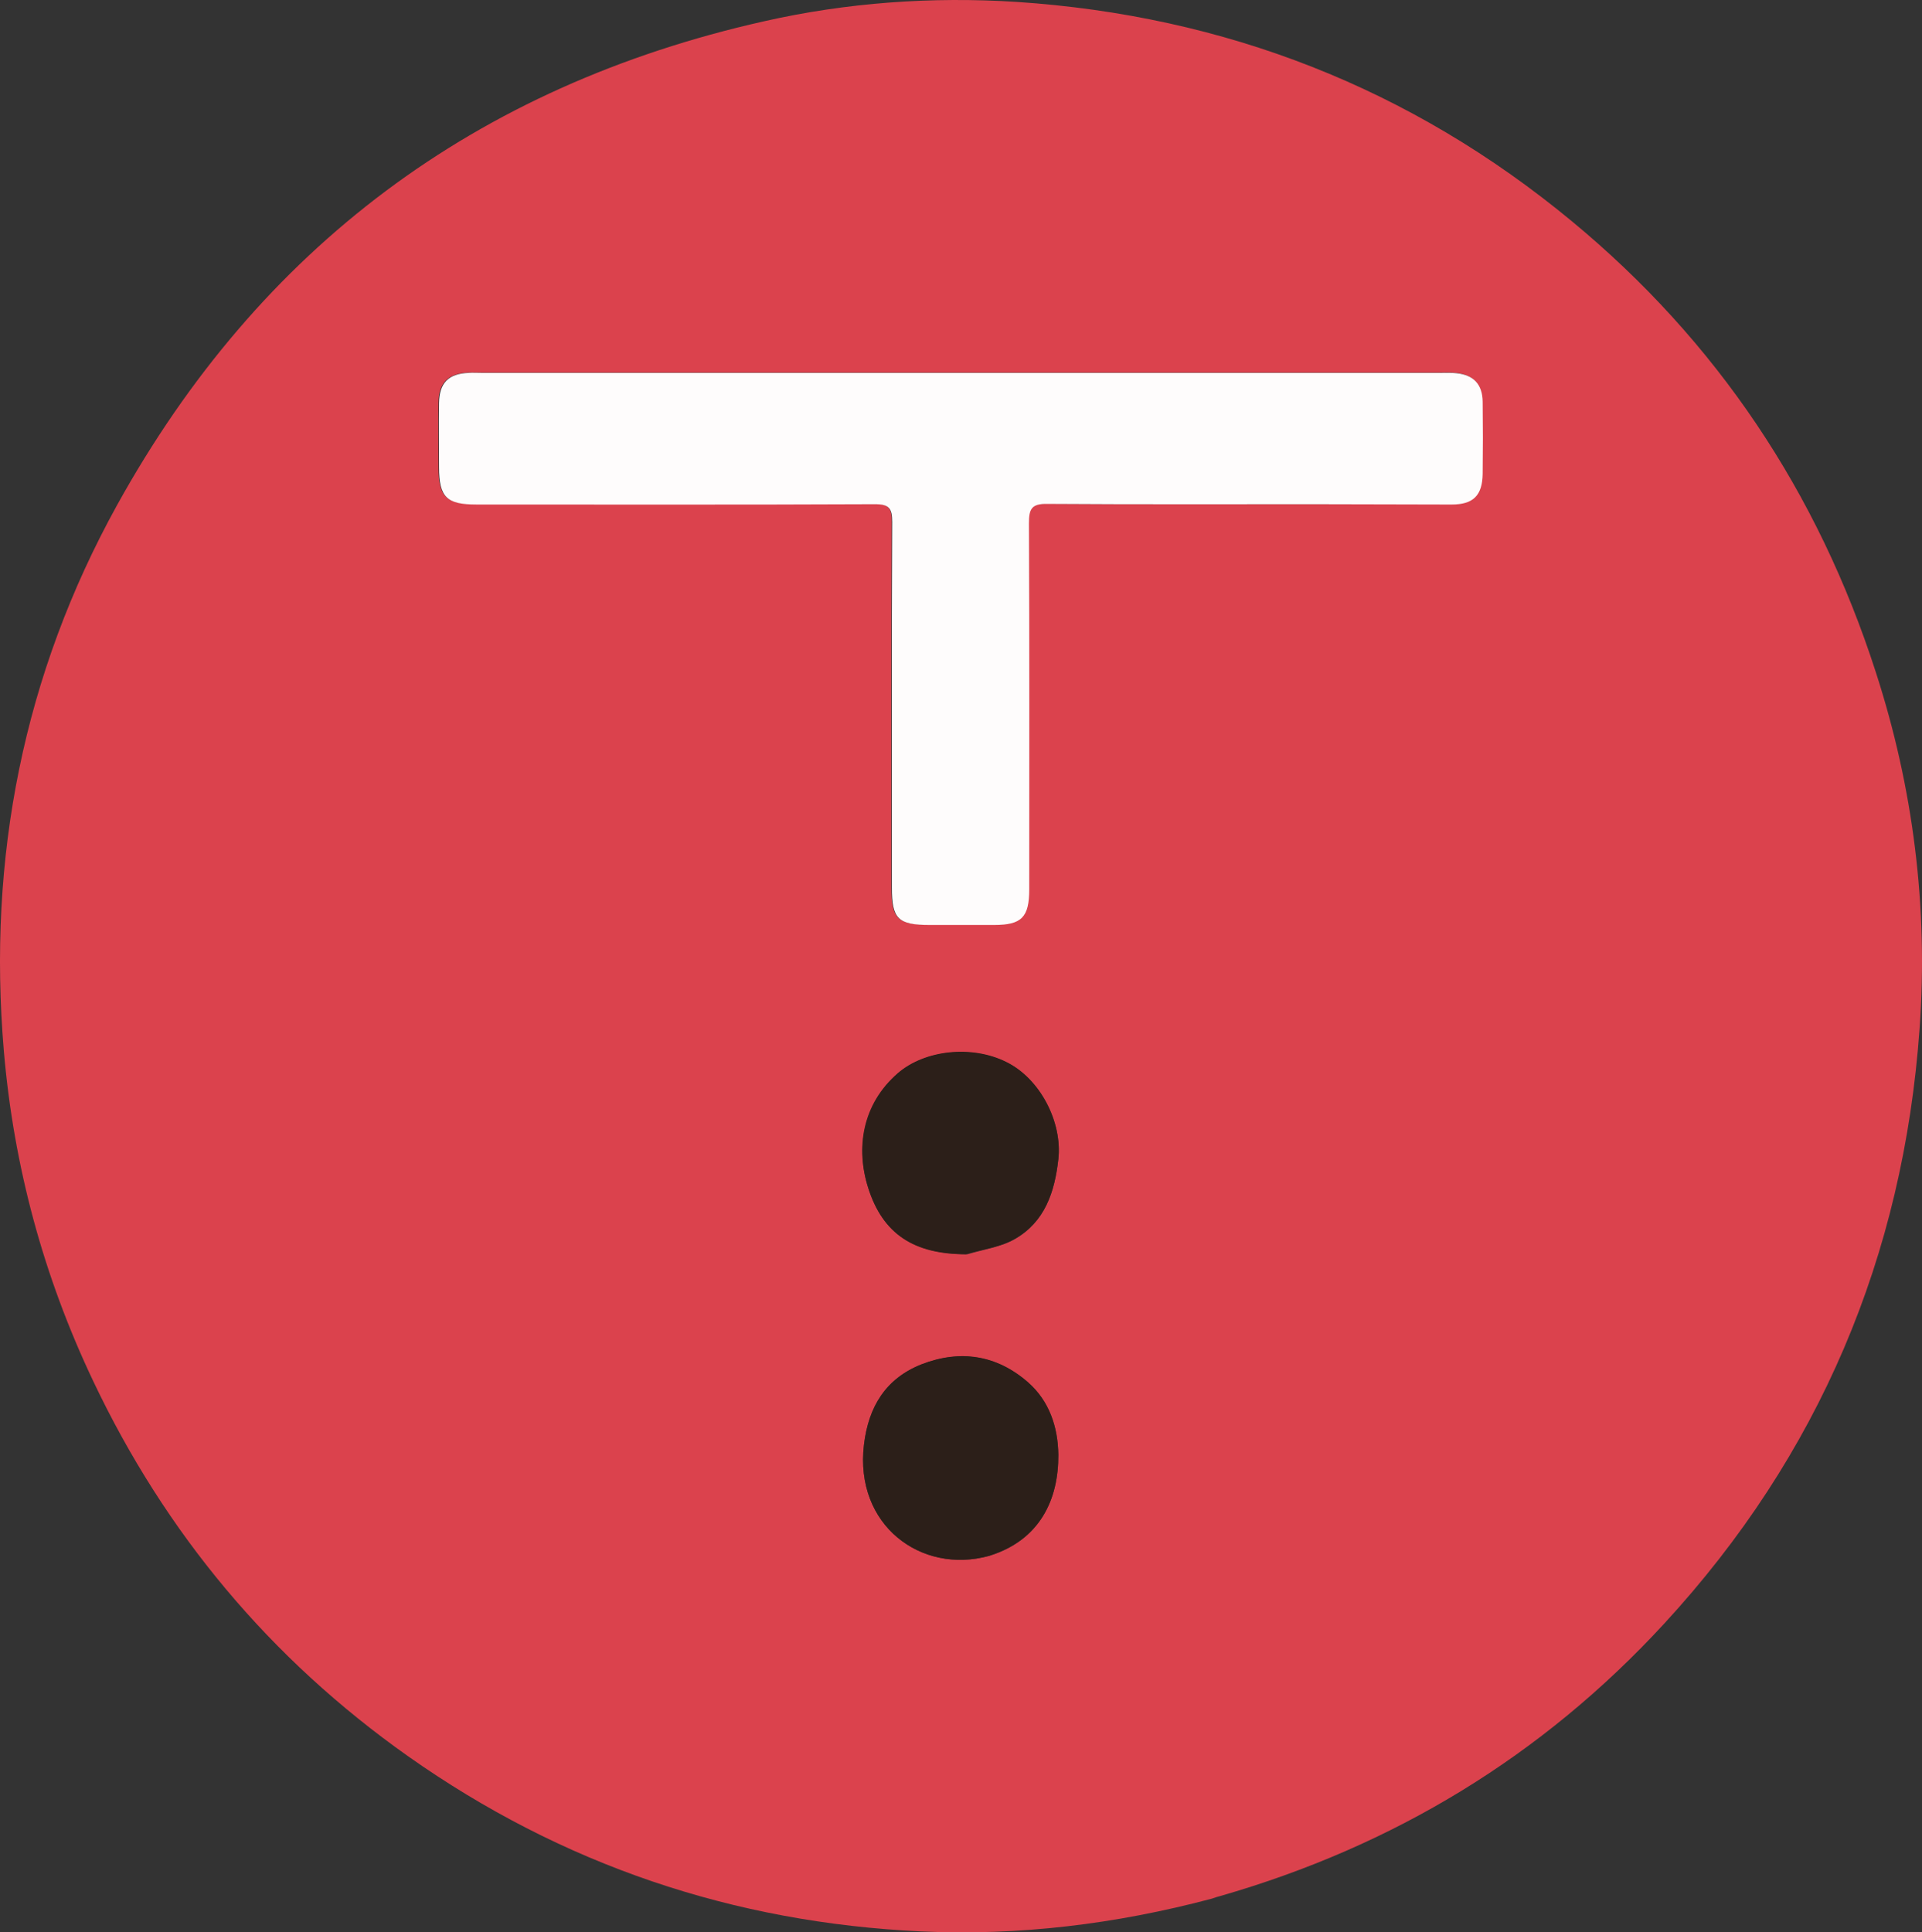 <svg preserveAspectRatio="xMidYMid meet" data-bbox="-0.012 -0.002 1015.219 1020.688" viewBox="-0.012 -0.002 1015.219 1020.688" xmlns="http://www.w3.org/2000/svg" data-type="color" role="presentation" aria-hidden="true" aria-label="">
    <rect x="-0.012" y="-0.002" width="1015.219" height="1020.688" fill="#333333" stroke="none"/>
    <g>
        <path d="M639.94 1002.92c-50.69 13.46-101.7 19.64-153.34 17.27-99.16-4.59-189.77-35.17-271.03-92.51C142.7 876.2 87.26 809.83 49.08 729.2 22.94 674.07 7.26 616.1 2.03 555.27c-8.71-102.17 10.3-198.96 59.88-288.62C137.16 130.74 251.37 45.51 403.29 11.3 447.32 1.32 492.15-1.85 536.98 1c109.93 7.29 208.15 45.46 293.21 115.8 76.83 63.52 130.05 143.36 160.62 238.24 19.8 61.14 27.72 124.19 23.13 188.19-8.55 120.23-53.07 225.57-134.96 314.44-64.47 70.02-143.04 117.54-234.44 143.83-1.43.32-2.69.79-4.59 1.43m58.29-736.6h68.11c11.56 0 16.32-4.75 16.47-16.32.16-12.67.16-25.35 0-38.02-.16-9.19-4.75-14.1-13.94-15.05-2.85-.32-5.86-.16-8.71-.16H247.1c-10.45.63-15.37 5.39-15.52 15.84-.16 11.41 0 22.65 0 34.06 0 15.68 3.96 19.48 19.64 19.64 70.17 0 140.35.16 210.68-.16 7.45 0 9.19 2.22 9.03 9.35-.32 64.47-.16 128.78-.16 193.26 0 16.47 3.33 19.64 19.96 19.64h34.06c14.57 0 18.53-4.12 18.53-18.85 0-64.47.16-128.78-.16-193.26 0-7.76 1.43-10.3 9.82-10.3 48.16.63 95.84.32 145.26.32M511 662.51c8.4-2.53 17.74-3.8 25.19-8.08 15.68-9.03 20.91-24.71 22.81-41.98 2.22-19.8-9.66-42.61-27.4-51.32-18.38-9.19-43.24-6.34-57.34 5.86-18.85 16.47-22.18 39.76-15.68 60.51 7.76 24.39 24.24 34.85 52.43 35.01m11.87 159.2c26.45-8.24 36.28-29.78 36.12-53.22-.16-14.57-4.75-28.35-16-38.33-16.47-14.41-35.96-17.27-56.23-9.5-18.85 7.45-28.04 22.34-30.41 42.45-5.07 42.45 30.1 68.75 66.53 58.61Z" fill="#db424d" data-color="1"></path>
        <path d="M697.45 266.33c-48.63 0-96.31.16-144.15-.16-8.4-.16-9.82 2.53-9.82 10.3.32 64.47.16 128.78.16 193.26 0 14.73-3.96 18.85-18.53 18.85h-34.06c-16.79 0-19.96-3.33-19.96-19.64 0-64.47-.16-128.78.16-193.26 0-7.13-1.58-9.35-9.03-9.35-70.17.32-140.35.16-210.68.16-15.68 0-19.64-3.96-19.64-19.64 0-11.41-.16-22.65 0-34.06.16-10.45 4.91-15.37 15.52-15.84 2.38-.16 4.75 0 7.13 0H760.5c2.85 0 5.86-.16 8.71.16 9.19.95 13.78 5.86 13.94 15.05.16 12.67.16 25.35 0 38.02-.16 11.56-4.91 16.32-16.47 16.32-22.97 0-45.78-.16-69.22-.16Z" fill="#fefcfc" data-color="2"></path>
        <path d="M510.21 662.51c-27.56 0-43.88-10.61-51.64-35.17-6.65-20.75-3.33-44.04 15.68-60.51 14.1-12.2 38.97-15.05 57.34-5.86 17.74 8.71 29.62 31.68 27.4 51.32-1.9 17.27-7.13 32.95-22.81 41.98-7.45 4.44-16.79 5.54-25.98 8.24Z" fill="#2c1f19" data-color="3"></path>
        <path d="M522.25 821.86c-35.8 9.82-70.97-16.32-65.9-58.77 2.38-20.12 11.56-35.01 30.41-42.45 20.28-7.92 39.6-5.07 56.23 9.5 11.25 9.82 15.84 23.6 16 38.33.16 23.6-9.66 44.99-36.75 53.38Z" fill="#2c1f19" data-color="3"></path>
    </g>
</svg>